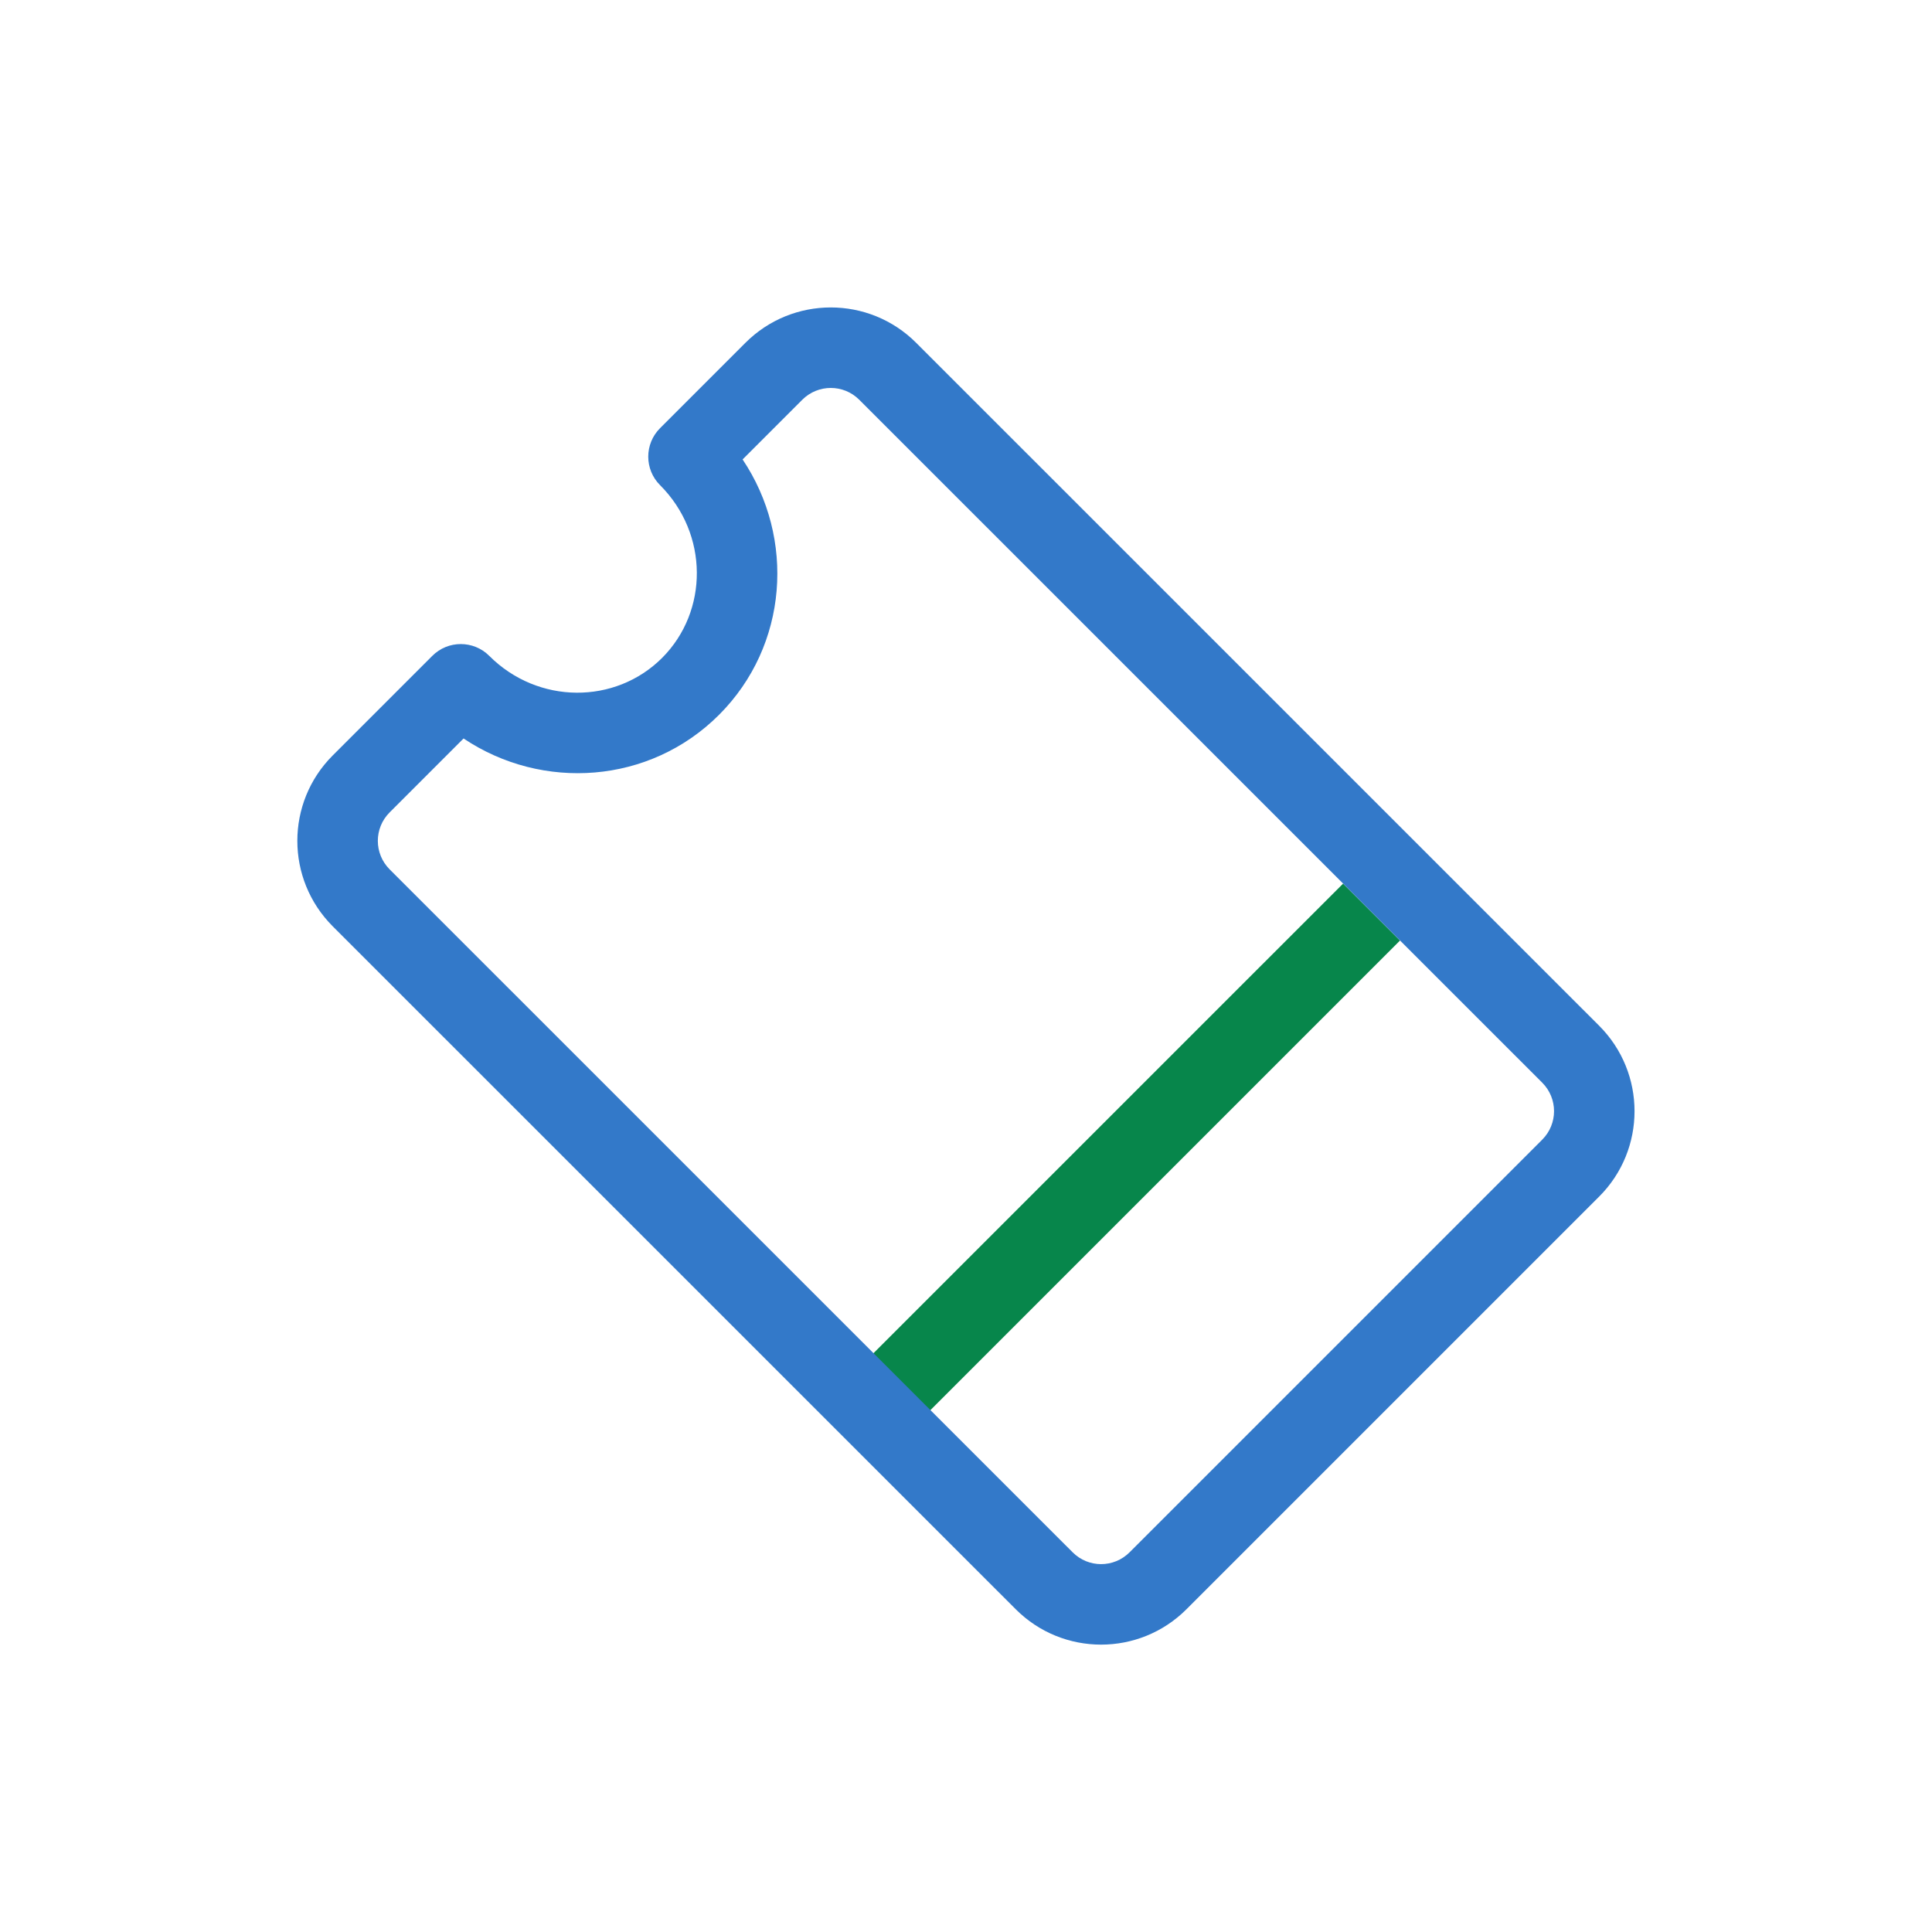<svg width="30" height="30" viewBox="0 0 30 30" fill="none" xmlns="http://www.w3.org/2000/svg">
<path d="M20.855 13.721L21.739 14.605L14.226 22.118L13.342 21.234L20.855 13.721Z" fill="#07864B"/>
<path fill-rule="evenodd" clip-rule="evenodd" d="M12.458 6.207C12.703 5.963 13.098 5.963 13.342 6.207L23.948 16.812C24.192 17.056 24.192 17.452 23.948 17.696L17.54 24.104C17.296 24.349 16.9 24.349 16.656 24.104L6.05 13.499C5.806 13.255 5.806 12.859 6.05 12.615L7.198 11.467C8.422 12.287 10.088 12.177 11.165 11.1C12.242 10.023 12.351 8.357 11.531 7.134L12.458 6.207ZM10.249 7.533C10.005 7.289 10.005 6.893 10.249 6.649L11.575 5.323C12.307 4.591 13.494 4.591 14.226 5.323L24.832 15.928C25.564 16.661 25.564 17.848 24.832 18.58L18.424 24.988C17.691 25.721 16.504 25.721 15.772 24.988L5.166 14.383C4.434 13.65 4.434 12.463 5.166 11.731L6.713 10.184C6.957 9.94 7.353 9.94 7.597 10.184C8.354 10.942 9.556 10.941 10.281 10.216C11.005 9.491 11.006 8.29 10.249 7.533Z" fill="#3379C9"/>
</svg>
